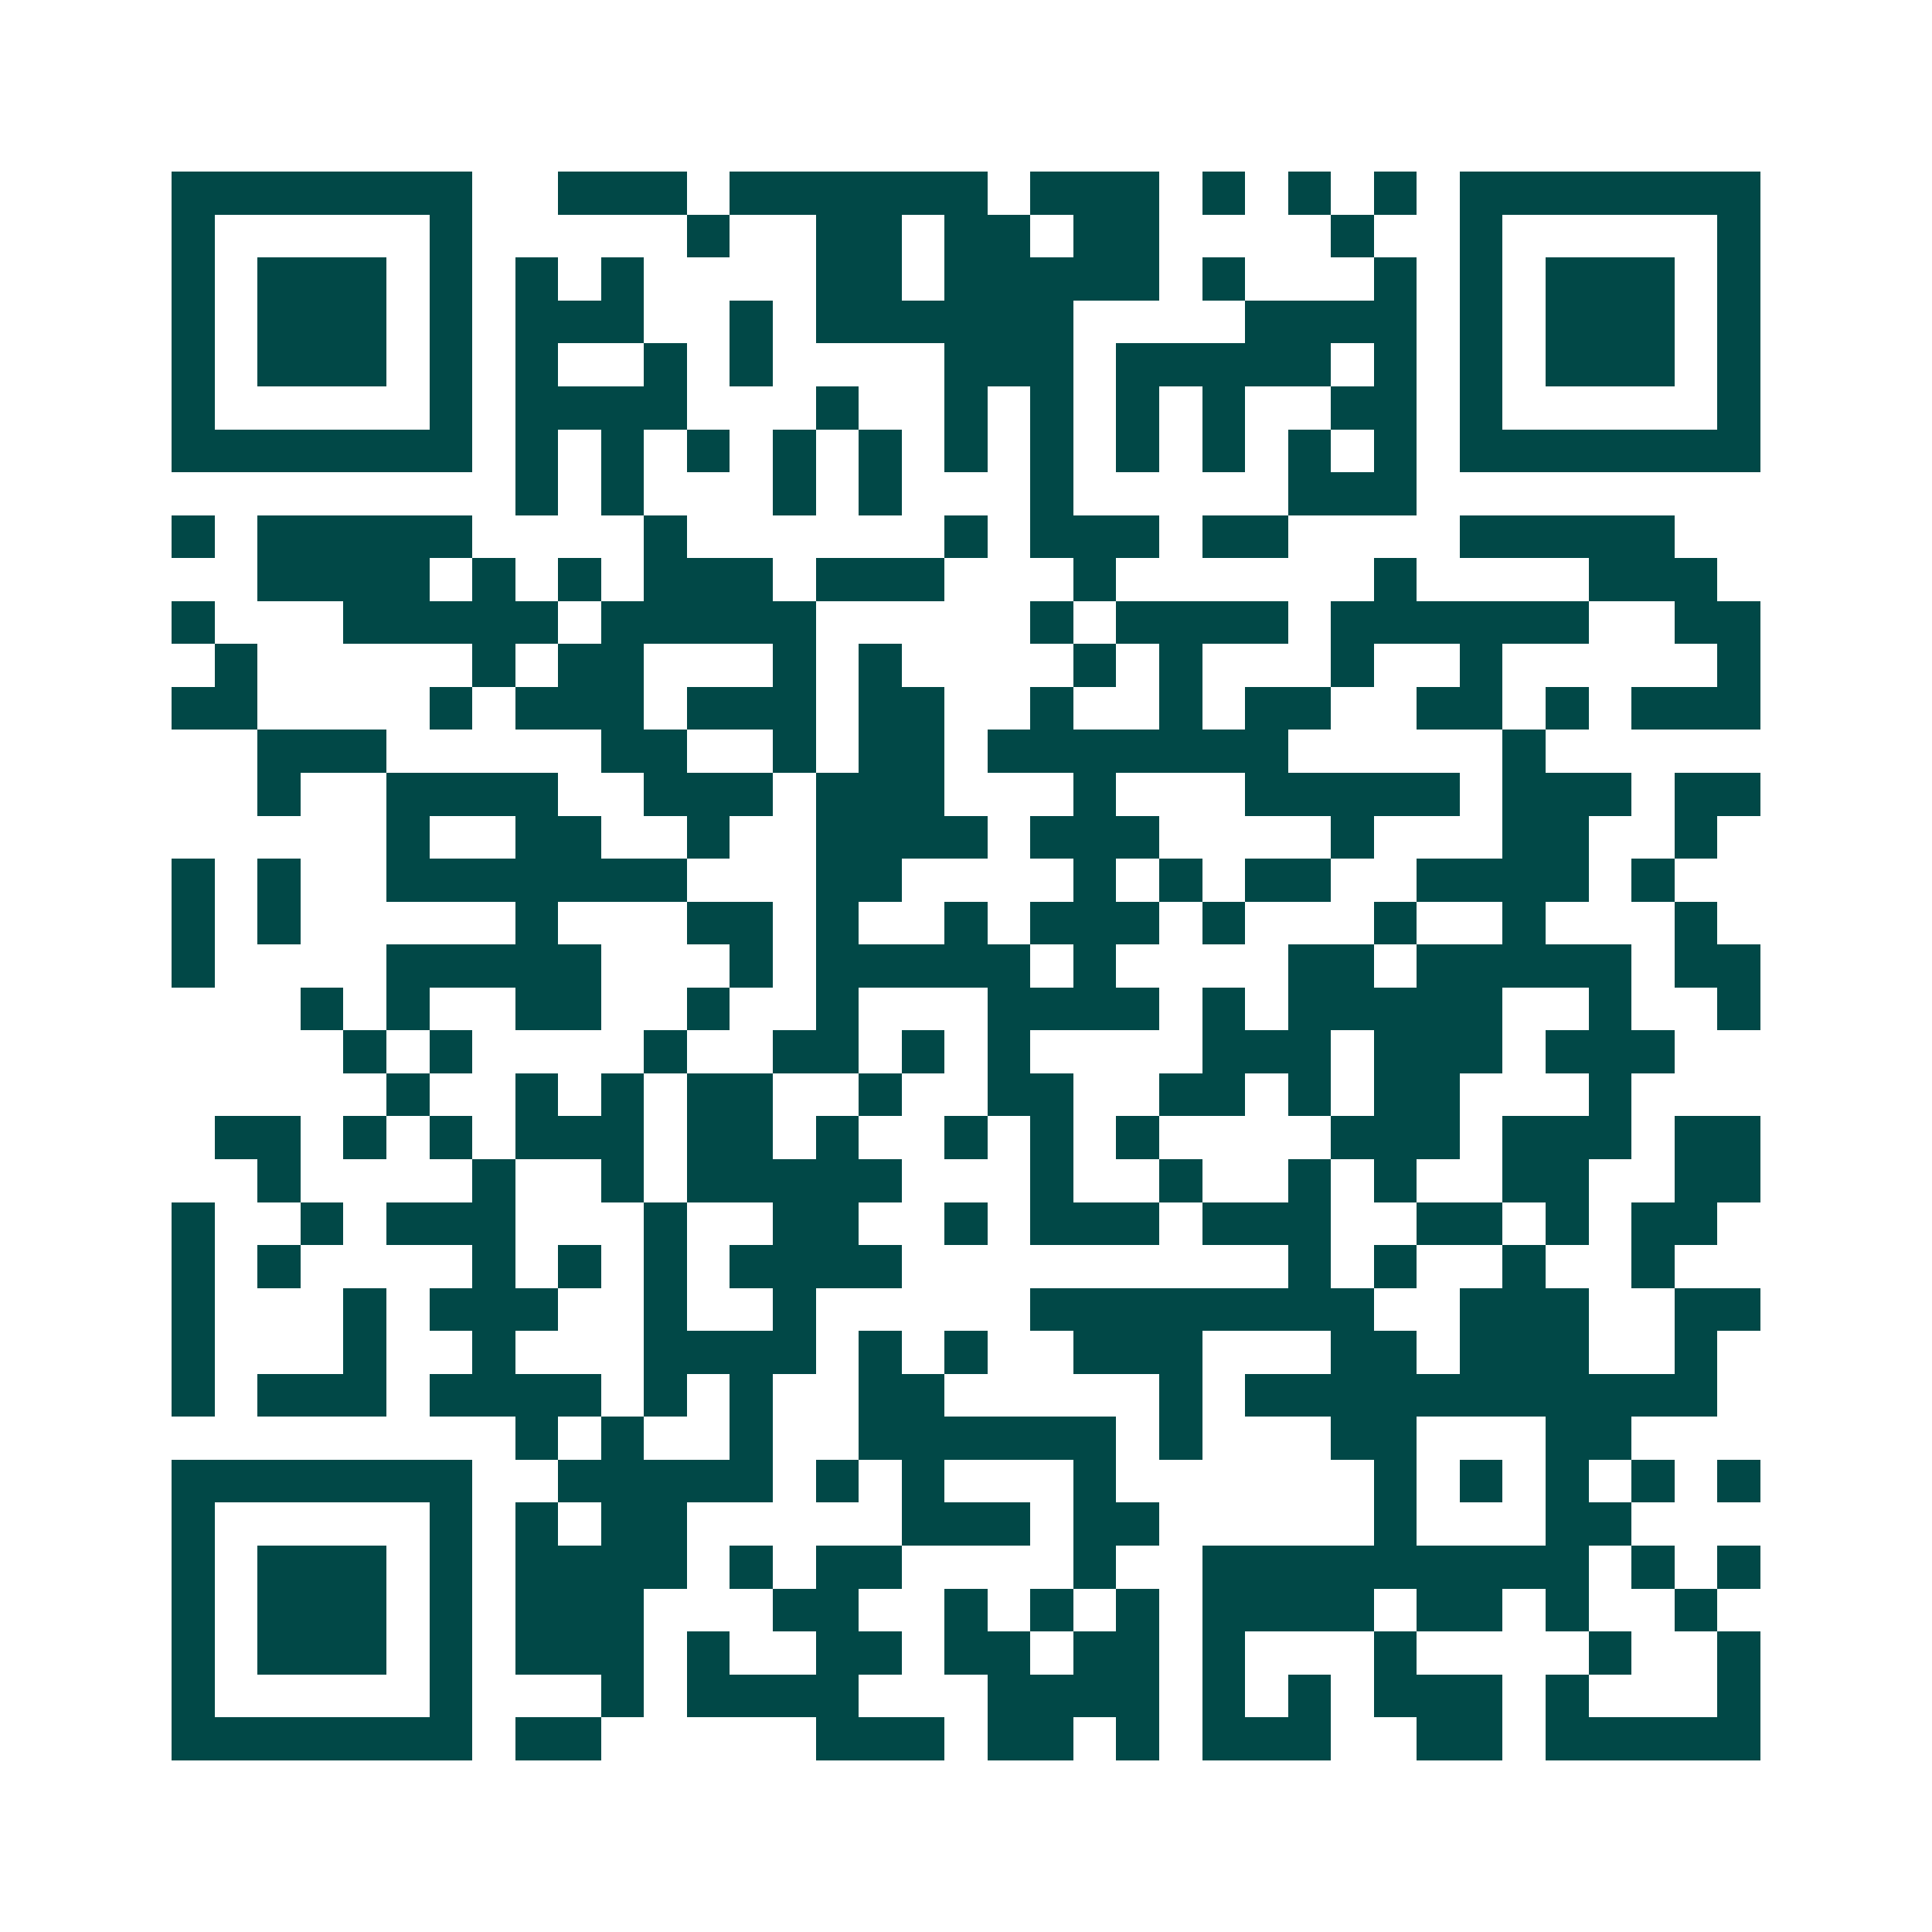 <svg xmlns="http://www.w3.org/2000/svg" width="200" height="200" viewBox="0 0 45 45" shape-rendering="crispEdges"><path fill="#ffffff" d="M0 0h45v45H0z"/><path stroke="#014847" d="M4 4.5h7m2 0h3m1 0h6m1 0h3m1 0h1m1 0h1m1 0h1m1 0h7M4 5.5h1m5 0h1m5 0h1m2 0h2m1 0h2m1 0h2m4 0h1m2 0h1m5 0h1M4 6.5h1m1 0h3m1 0h1m1 0h1m1 0h1m4 0h2m1 0h5m1 0h1m3 0h1m1 0h1m1 0h3m1 0h1M4 7.5h1m1 0h3m1 0h1m1 0h3m2 0h1m1 0h6m4 0h4m1 0h1m1 0h3m1 0h1M4 8.5h1m1 0h3m1 0h1m1 0h1m2 0h1m1 0h1m4 0h3m1 0h5m1 0h1m1 0h1m1 0h3m1 0h1M4 9.5h1m5 0h1m1 0h4m3 0h1m2 0h1m1 0h1m1 0h1m1 0h1m2 0h2m1 0h1m5 0h1M4 10.5h7m1 0h1m1 0h1m1 0h1m1 0h1m1 0h1m1 0h1m1 0h1m1 0h1m1 0h1m1 0h1m1 0h1m1 0h7M12 11.5h1m1 0h1m3 0h1m1 0h1m3 0h1m5 0h3M4 12.5h1m1 0h5m4 0h1m6 0h1m1 0h3m1 0h2m4 0h5M6 13.5h4m1 0h1m1 0h1m1 0h3m1 0h3m3 0h1m6 0h1m4 0h3M4 14.5h1m3 0h5m1 0h5m5 0h1m1 0h4m1 0h6m2 0h2M5 15.5h1m5 0h1m1 0h2m3 0h1m1 0h1m4 0h1m1 0h1m3 0h1m2 0h1m5 0h1M4 16.5h2m4 0h1m1 0h3m1 0h3m1 0h2m2 0h1m2 0h1m1 0h2m2 0h2m1 0h1m1 0h3M6 17.5h3m5 0h2m2 0h1m1 0h2m1 0h7m5 0h1M6 18.5h1m2 0h4m2 0h3m1 0h3m3 0h1m3 0h5m1 0h3m1 0h2M9 19.5h1m2 0h2m2 0h1m2 0h4m1 0h3m4 0h1m3 0h2m2 0h1M4 20.5h1m1 0h1m2 0h7m3 0h2m4 0h1m1 0h1m1 0h2m2 0h4m1 0h1M4 21.5h1m1 0h1m5 0h1m3 0h2m1 0h1m2 0h1m1 0h3m1 0h1m3 0h1m2 0h1m3 0h1M4 22.5h1m4 0h5m3 0h1m1 0h5m1 0h1m4 0h2m1 0h5m1 0h2M7 23.5h1m1 0h1m2 0h2m2 0h1m2 0h1m3 0h4m1 0h1m1 0h5m2 0h1m2 0h1M8 24.5h1m1 0h1m4 0h1m2 0h2m1 0h1m1 0h1m4 0h3m1 0h3m1 0h3M9 25.5h1m2 0h1m1 0h1m1 0h2m2 0h1m2 0h2m2 0h2m1 0h1m1 0h2m3 0h1M5 26.5h2m1 0h1m1 0h1m1 0h3m1 0h2m1 0h1m2 0h1m1 0h1m1 0h1m4 0h3m1 0h3m1 0h2M6 27.5h1m4 0h1m2 0h1m1 0h5m3 0h1m2 0h1m2 0h1m1 0h1m2 0h2m2 0h2M4 28.5h1m2 0h1m1 0h3m3 0h1m2 0h2m2 0h1m1 0h3m1 0h3m2 0h2m1 0h1m1 0h2M4 29.5h1m1 0h1m4 0h1m1 0h1m1 0h1m1 0h4m9 0h1m1 0h1m2 0h1m2 0h1M4 30.5h1m3 0h1m1 0h3m2 0h1m2 0h1m5 0h8m2 0h3m2 0h2M4 31.5h1m3 0h1m2 0h1m3 0h4m1 0h1m1 0h1m2 0h3m3 0h2m1 0h3m2 0h1M4 32.5h1m1 0h3m1 0h4m1 0h1m1 0h1m2 0h2m5 0h1m1 0h11M12 33.5h1m1 0h1m2 0h1m2 0h6m1 0h1m3 0h2m3 0h2M4 34.5h7m2 0h5m1 0h1m1 0h1m3 0h1m6 0h1m1 0h1m1 0h1m1 0h1m1 0h1M4 35.5h1m5 0h1m1 0h1m1 0h2m5 0h3m1 0h2m5 0h1m3 0h2M4 36.5h1m1 0h3m1 0h1m1 0h4m1 0h1m1 0h2m4 0h1m2 0h9m1 0h1m1 0h1M4 37.5h1m1 0h3m1 0h1m1 0h3m3 0h2m2 0h1m1 0h1m1 0h1m1 0h4m1 0h2m1 0h1m2 0h1M4 38.5h1m1 0h3m1 0h1m1 0h3m1 0h1m2 0h2m1 0h2m1 0h2m1 0h1m3 0h1m4 0h1m2 0h1M4 39.5h1m5 0h1m3 0h1m1 0h4m3 0h4m1 0h1m1 0h1m1 0h3m1 0h1m3 0h1M4 40.5h7m1 0h2m5 0h3m1 0h2m1 0h1m1 0h3m2 0h2m1 0h5"/></svg>

